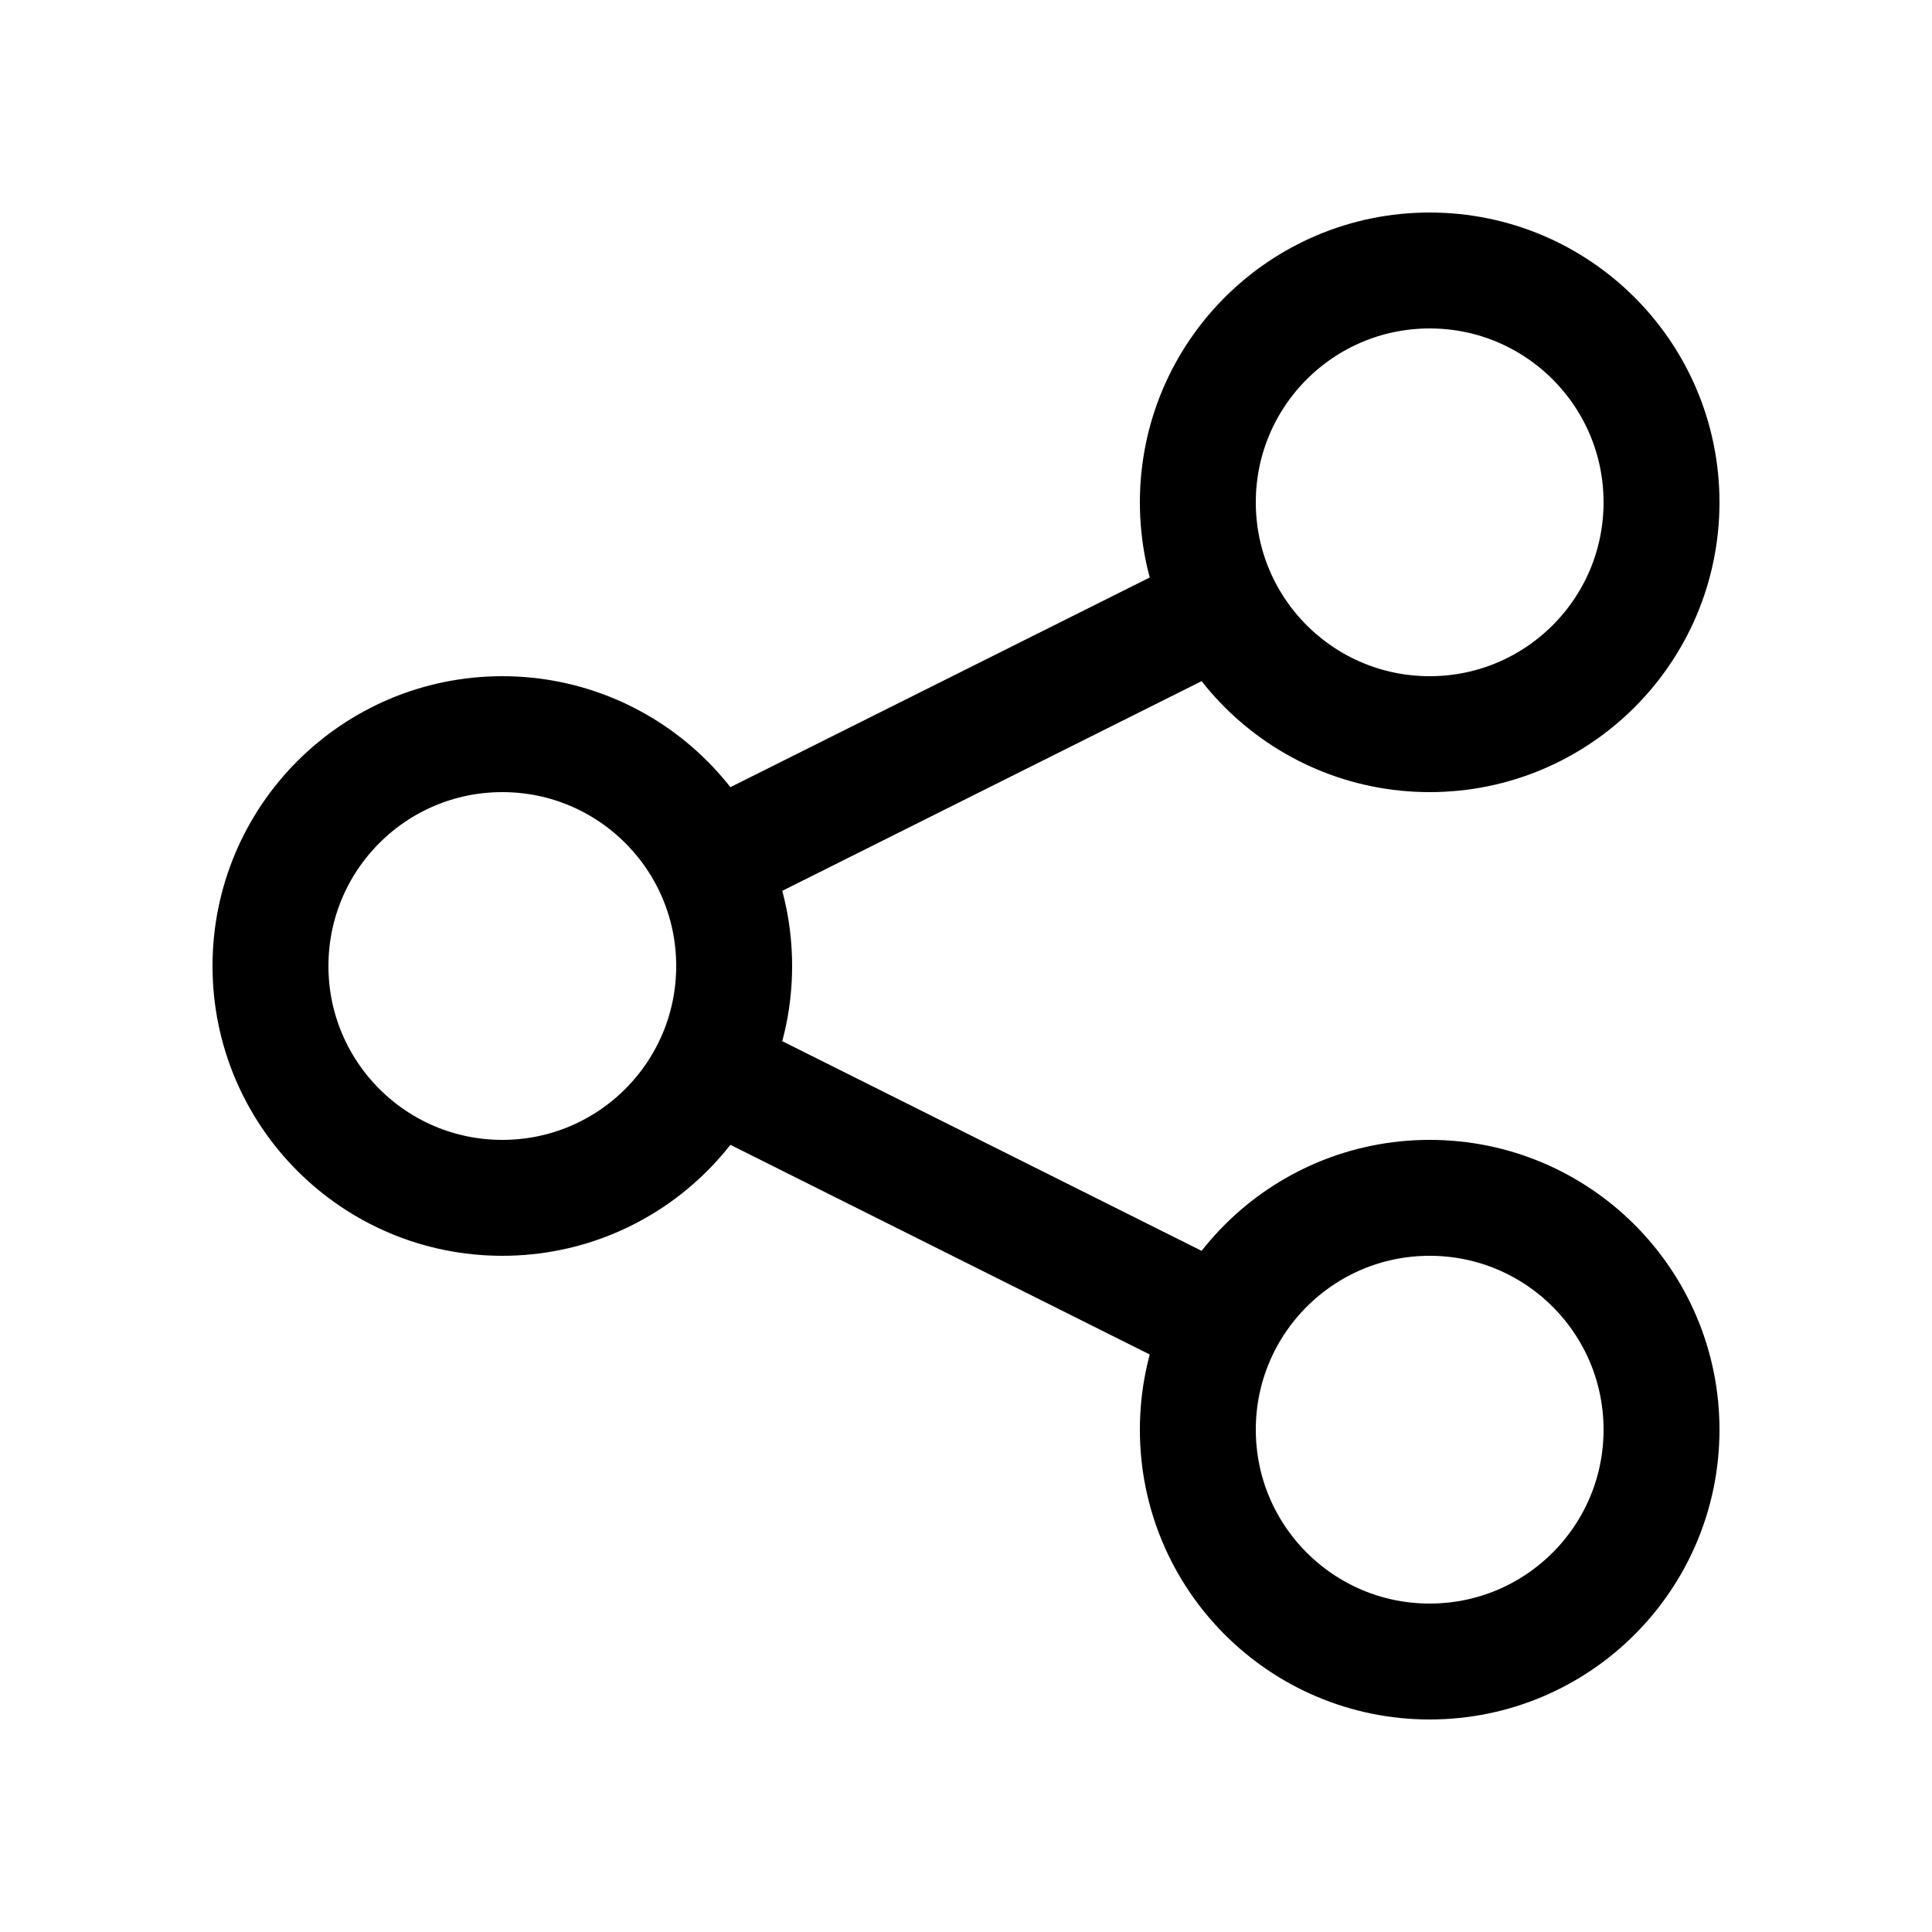 <svg width="24" height="24" viewBox="0 0 24 25" fill="none" xmlns="http://www.w3.org/2000/svg">
    <path d="M8.684 11.158L15.312 7.844M15.316 17.158L8.694 13.847M21 6.5C21 8.157 19.657 9.5 18 9.5C16.343 9.5 15 8.157 15 6.5C15 4.843 16.343 3.5 18 3.5C19.657 3.5 21 4.843 21 6.5ZM9 12.5C9 14.157 7.657 15.5 6 15.5C4.343 15.5 3 14.157 3 12.5C3 10.843 4.343 9.5 6 9.5C7.657 9.5 9 10.843 9 12.5ZM21 18.5C21 20.157 19.657 21.5 18 21.5C16.343 21.5 15 20.157 15 18.5C15 16.843 16.343 15.5 18 15.5C19.657 15.5 21 16.843 21 18.5Z" stroke="#000" stroke-width="1.5"/>
</svg>
